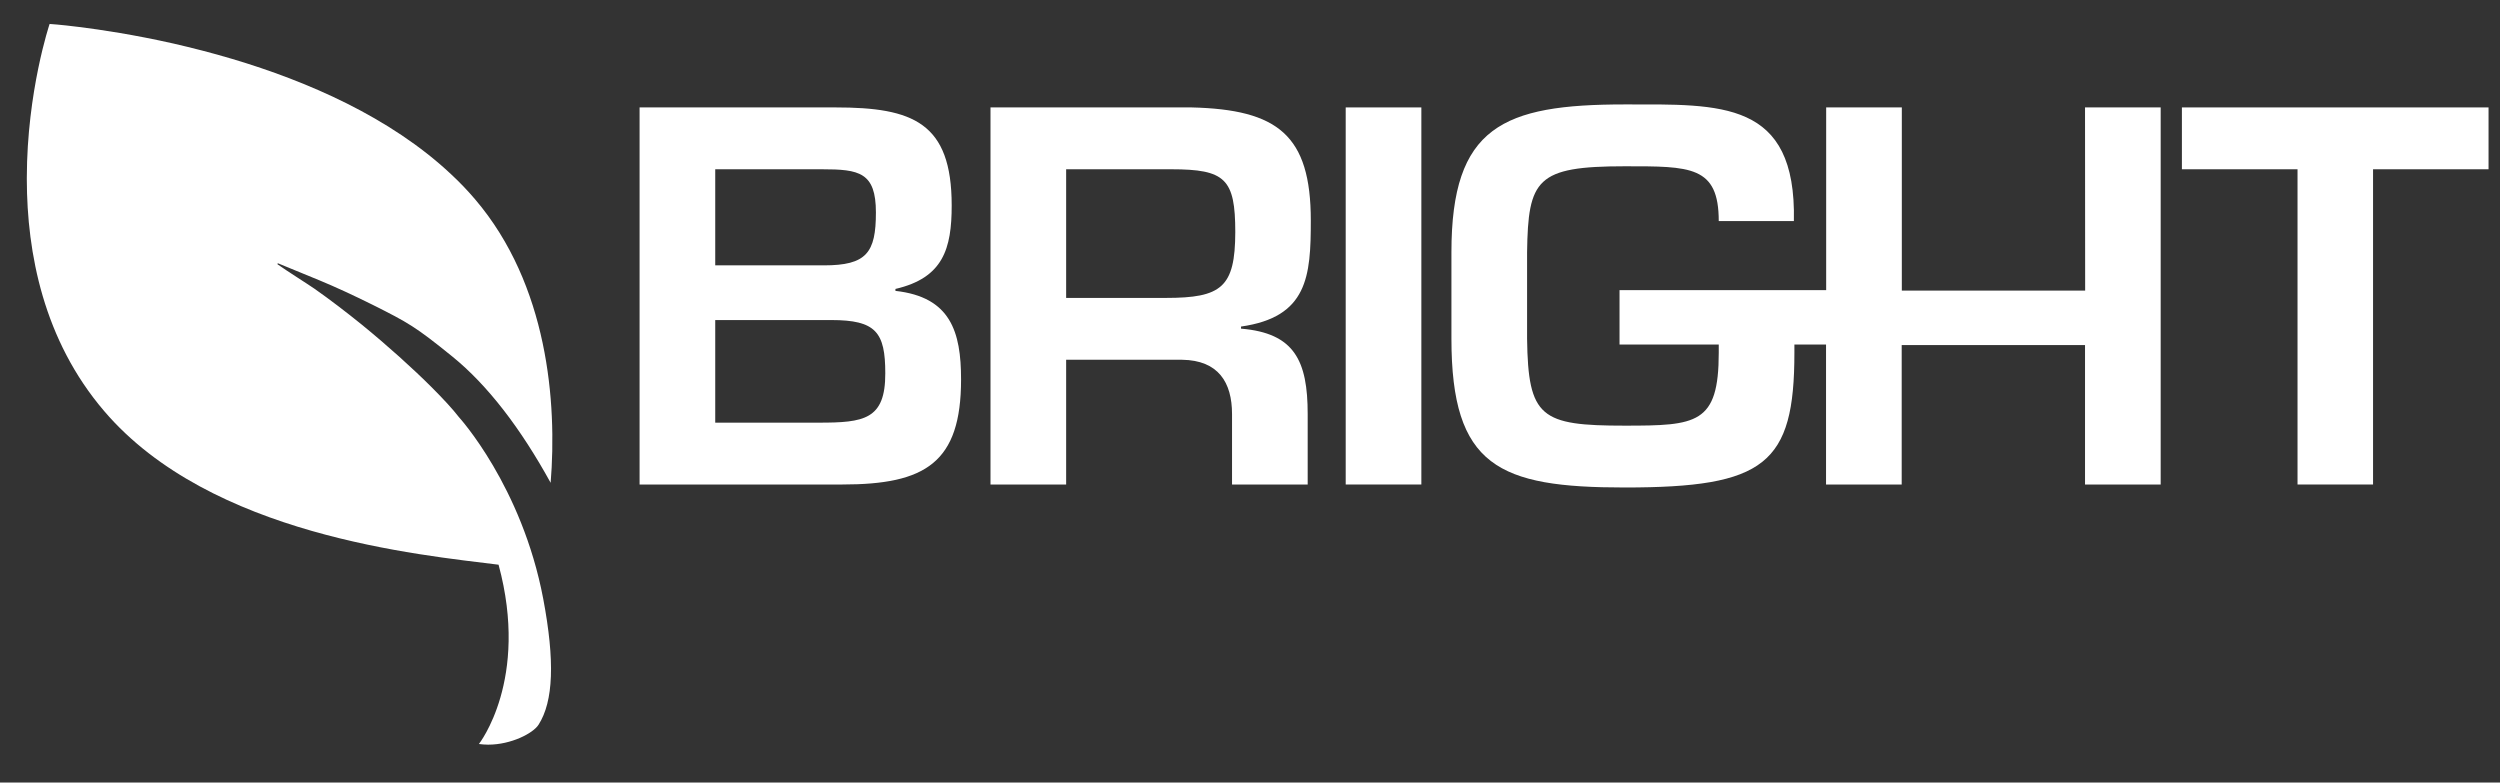 <svg xmlns="http://www.w3.org/2000/svg" xmlns:xlink="http://www.w3.org/1999/xlink" style="enable-background:new 0 0 1920 601;" viewBox="0 0 1920 601" x="0px" y="0px" xml:space="preserve"><rect x="0" y="0" width="1920" height="601" fill="#333333" stroke="none"/><style type="text/css">	.st0{fill:#FFFFFF;}</style><g>	<path class="st0" d="M347.5,273.9c27,21.9,52.5,55.2,75.4,96.9c5-61.7-2.1-152.1-58-217.7c-5.8-6.8-12-13.3-18.6-19.4   c-46.7-43.8-110.4-71.3-167.8-88.4c-15.8-4.7-31.1-8.6-45.5-11.9c-29.8-6.7-55.4-10.6-72.5-12.7c-14.1-1.8-22.4-2.3-22.4-2.3   s-17.4,51.7-17.5,118v1.5c0.1,56.5,12.8,123.3,59.4,177.8c81.7,95.7,242.5,110.4,302.9,118c23.9,88.3-15.1,137.7-15.1,137.7   c2.3,0.3,4.7,0.5,7,0.5h0.2c17.5,0,34.4-8.7,38.6-15.3c11.5-18,12.6-49,3.6-96.7c-16.4-86.7-64.8-139.6-64.8-139.6   c-4.7-6.1-11.9-13.9-20.8-22.8c-14.6-14.6-33.8-31.9-53.9-48.3c-12-9.7-24.3-19.1-36.1-27.4c-5.5-3.8-21.4-13.8-28.3-18.7   c-0.5-0.3-0.1-1,0.4-0.8c9.3,3.9,19.9,8.1,31.4,12.9c12.8,5.3,26.6,11.7,41.1,18.9C313.5,247.8,319,250.8,347.5,273.9z"></path></g><g>	<path class="st0" d="M687.7,223.4v-1.5c36.7-8.5,43.2-30.9,43.2-64.1c0-63.7-29.8-75.3-89.1-75.3H491.2v289.6h155.7   c63.7,0,91.2-16.6,91.2-80.7C738.1,254.7,730,228.1,687.7,223.4 M549.3,130h81.9c28.7,0,41.5,2.3,41.5,33.2   c0,30.9-7.2,40.6-39.9,40.6h-83.5V130z M628.8,324.6h-79.5v-78.8h89.1c34.3,0,41.5,9.3,41.5,40.9   C680,322.3,663.5,324.6,628.8,324.6"></path>	<path class="st0" d="M1006.7,169.4c0-65.7-25.4-85.3-91.6-86.9H760.7v289.6h58.1v-95.8h89.1c27.8,0.4,38.3,17.4,38.3,41.7v54.1   h58.1V318c0-40.9-10.1-62.2-51.2-65.6v-1.6C1004.3,243.5,1006.7,212.2,1006.7,169.4 M895.4,228.8h-76.6V130h80.7   c41.5,0,49.2,7.3,49.2,48.3C948.6,220.7,938.1,228.8,895.4,228.8"></path>	<rect class="st0" height="289.6" width="58.1" x="1033.5" y="82.5"></rect>	<path class="st0" d="M1601.4,223.2h-140.8l0-140.7h-58.1v140.3h-24.4v0h-134.3v0v4.6l0,33.1l0,4.1h76.2v6.3c0,54.8-17,56-72.2,56   c-64.5,0-74.2-6.2-75-66.8v-66.4c0.8-56,7.2-66,75-66c50.4,0,72.2-0.4,72.2,42.1h57.7c2-93.1-56.1-89.6-129.9-89.6   c-93.6,0-133.1,17-133.1,113.5v66.4c0,98.1,36.3,114.3,133.1,114.3c107.7,0,130.3-17.8,130.3-103.5v-6.3h24.3v107.5h58.1l0-107.1   h140.8l0,107.1h58.1V82.5h-58.1L1601.4,223.2z"></path>	<polygon class="st0" points="1675.7,82.5 1675.7,130 1764.5,130 1764.5,372.1 1822.5,372.1 1822.5,130 1911.2,130 1911.2,82.5  "></polygon></g></svg>
